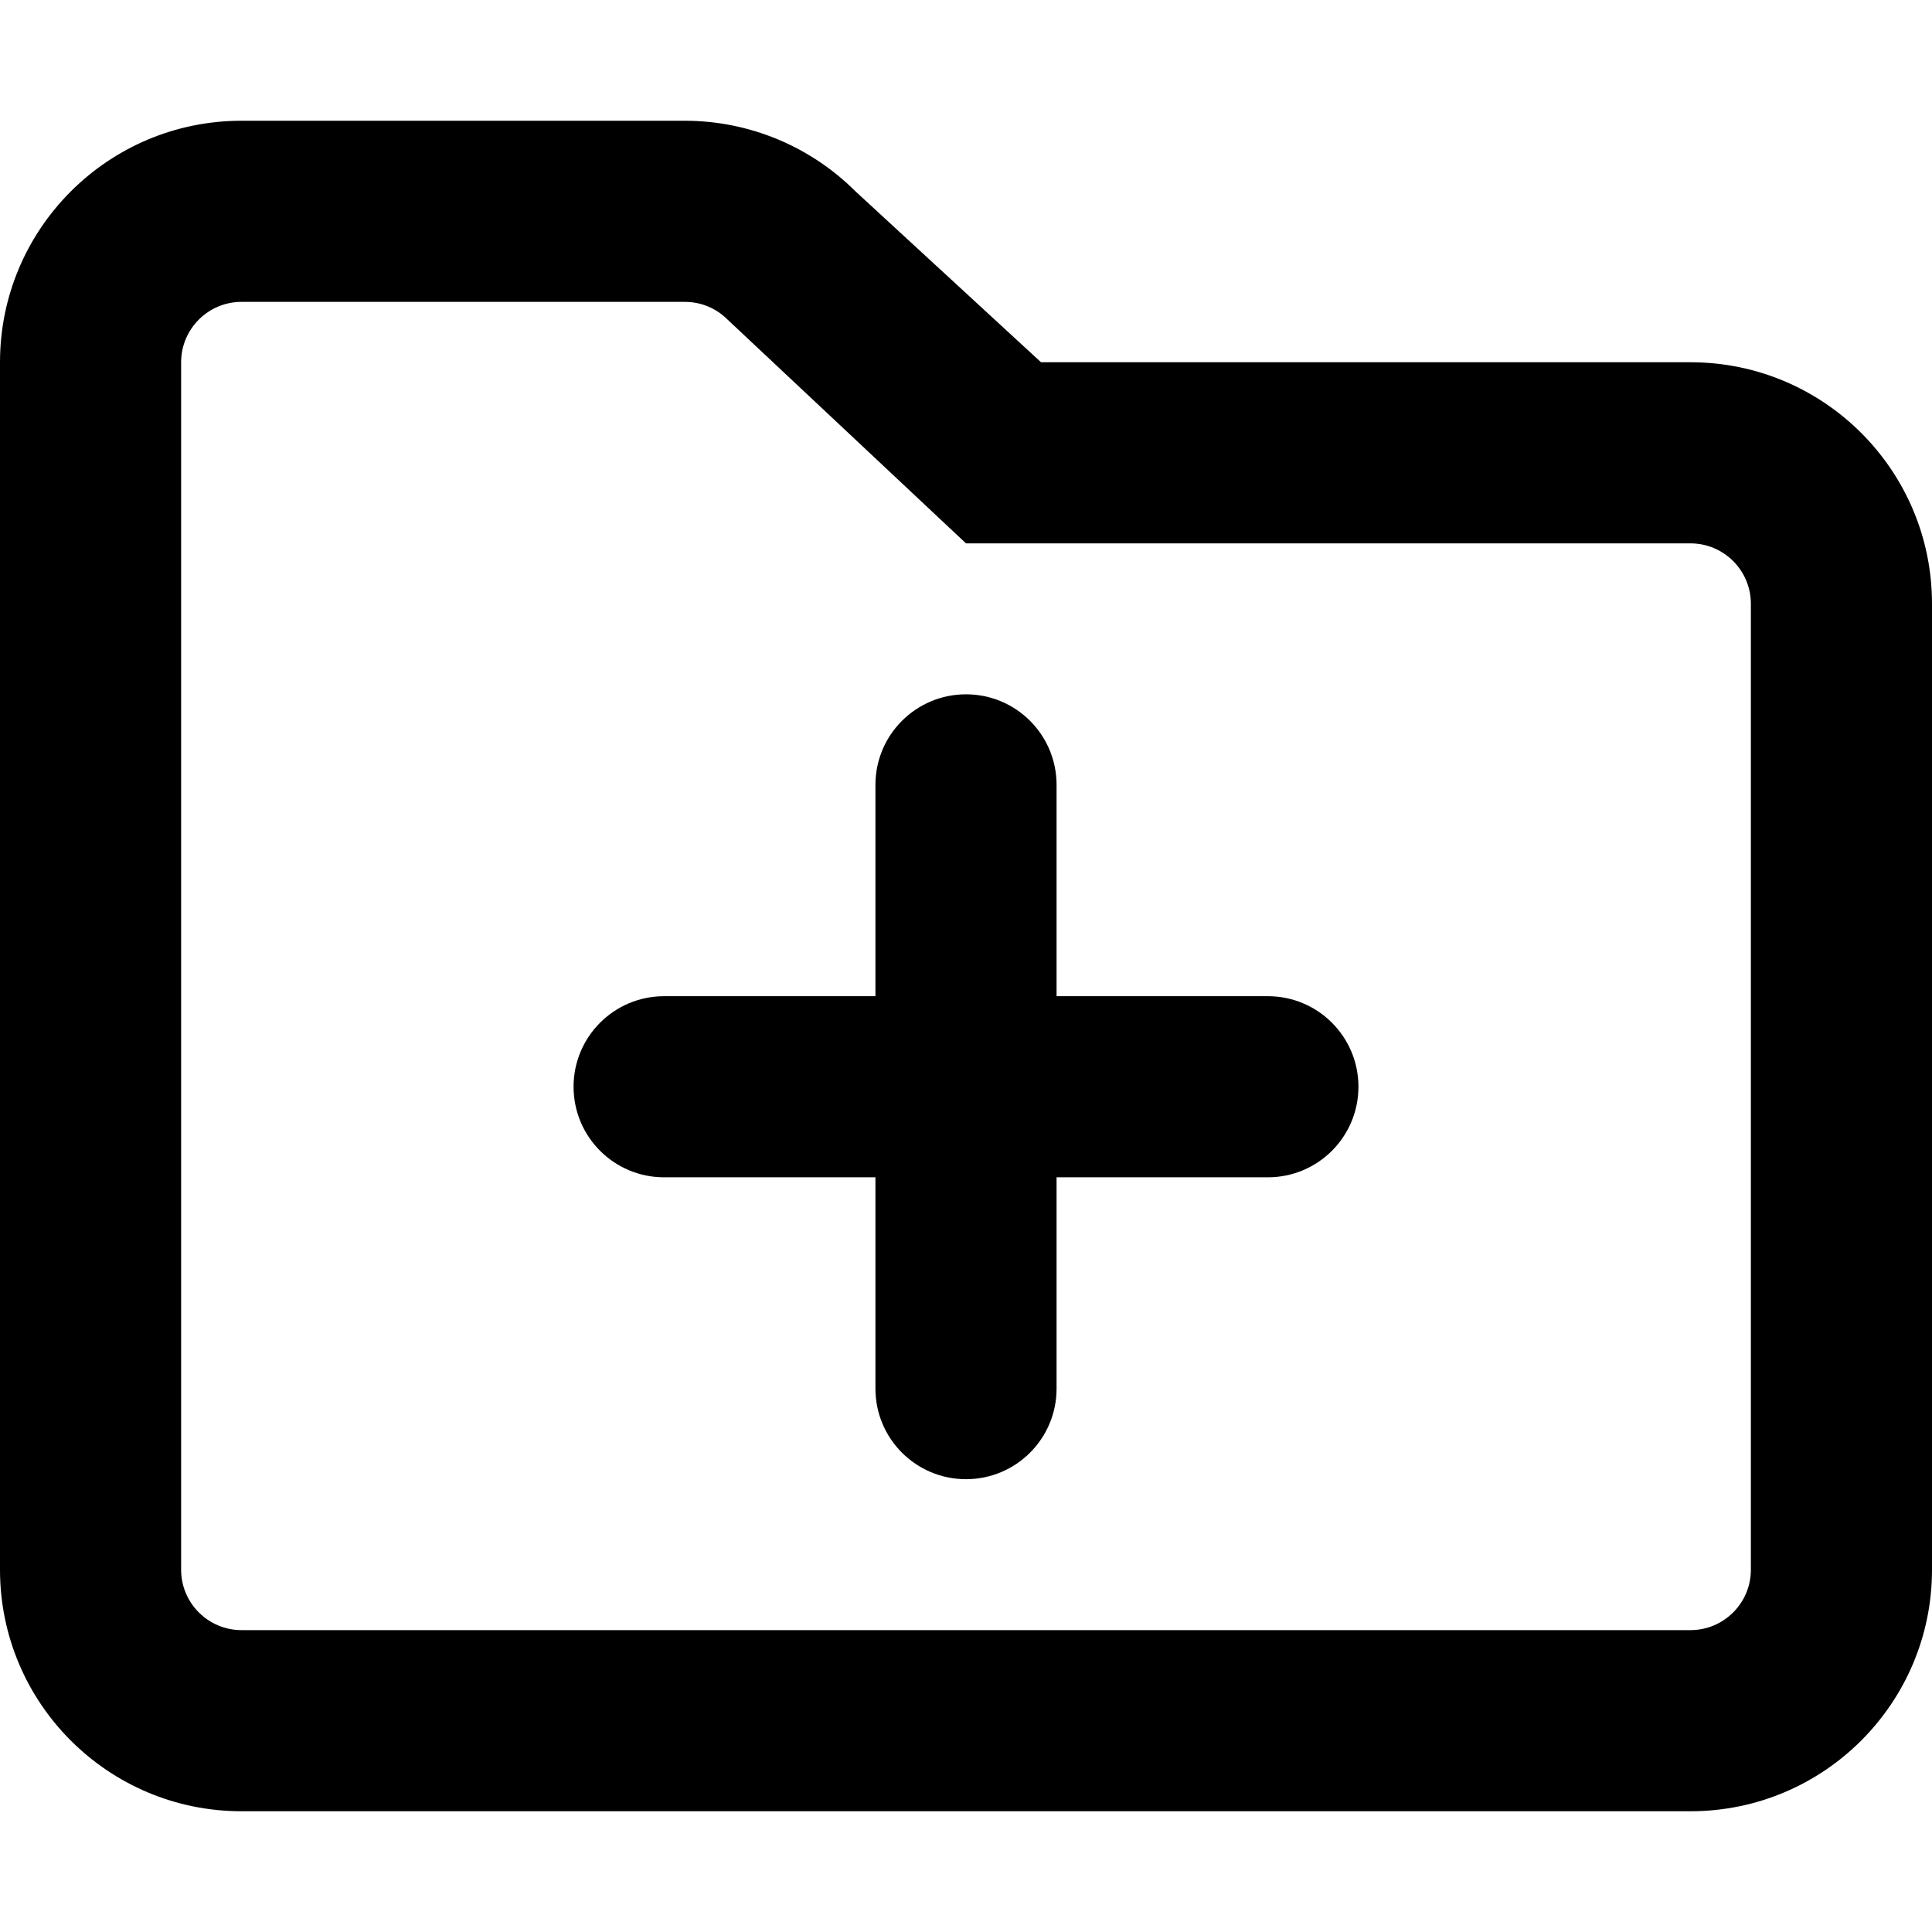 <svg xmlns="http://www.w3.org/2000/svg" viewBox="0 0 512 512"><!-- Font Awesome Pro 6.0.0-alpha2 by @fontawesome - https://fontawesome.com License - https://fontawesome.com/license (Commercial License) --><path d="M448 96H275.883L226.746 50.746C214.742 38.742 198.465 32 181.492 32H64C28.656 32 0 60.656 0 96V416C0 451.344 28.656 480 64 480H448C483.344 480 512 451.344 512 416V160C512 124.656 483.344 96 448 96ZM464 416C464 424.824 456.82 432 448 432H64C55.18 432 48 424.824 48 416V96C48 87.176 55.18 80 64 80H181.492C185.766 80 189.781 81.664 192.805 84.688L256 144H448C456.82 144 464 151.176 464 160V416ZM336 264.002H280V207.998C280 194.738 269.258 184 256 184S232 194.738 232 207.998V264.002H176C162.738 264.002 152 274.742 152 288C152 301.256 162.73 311.998 176 311.998H232V368.002C232 381.258 242.734 392 256 392C269.258 392 280 381.262 280 368.002V311.998H336C349.262 311.998 360 301.258 360 288S349.262 264.002 336 264.002Z"/></svg>